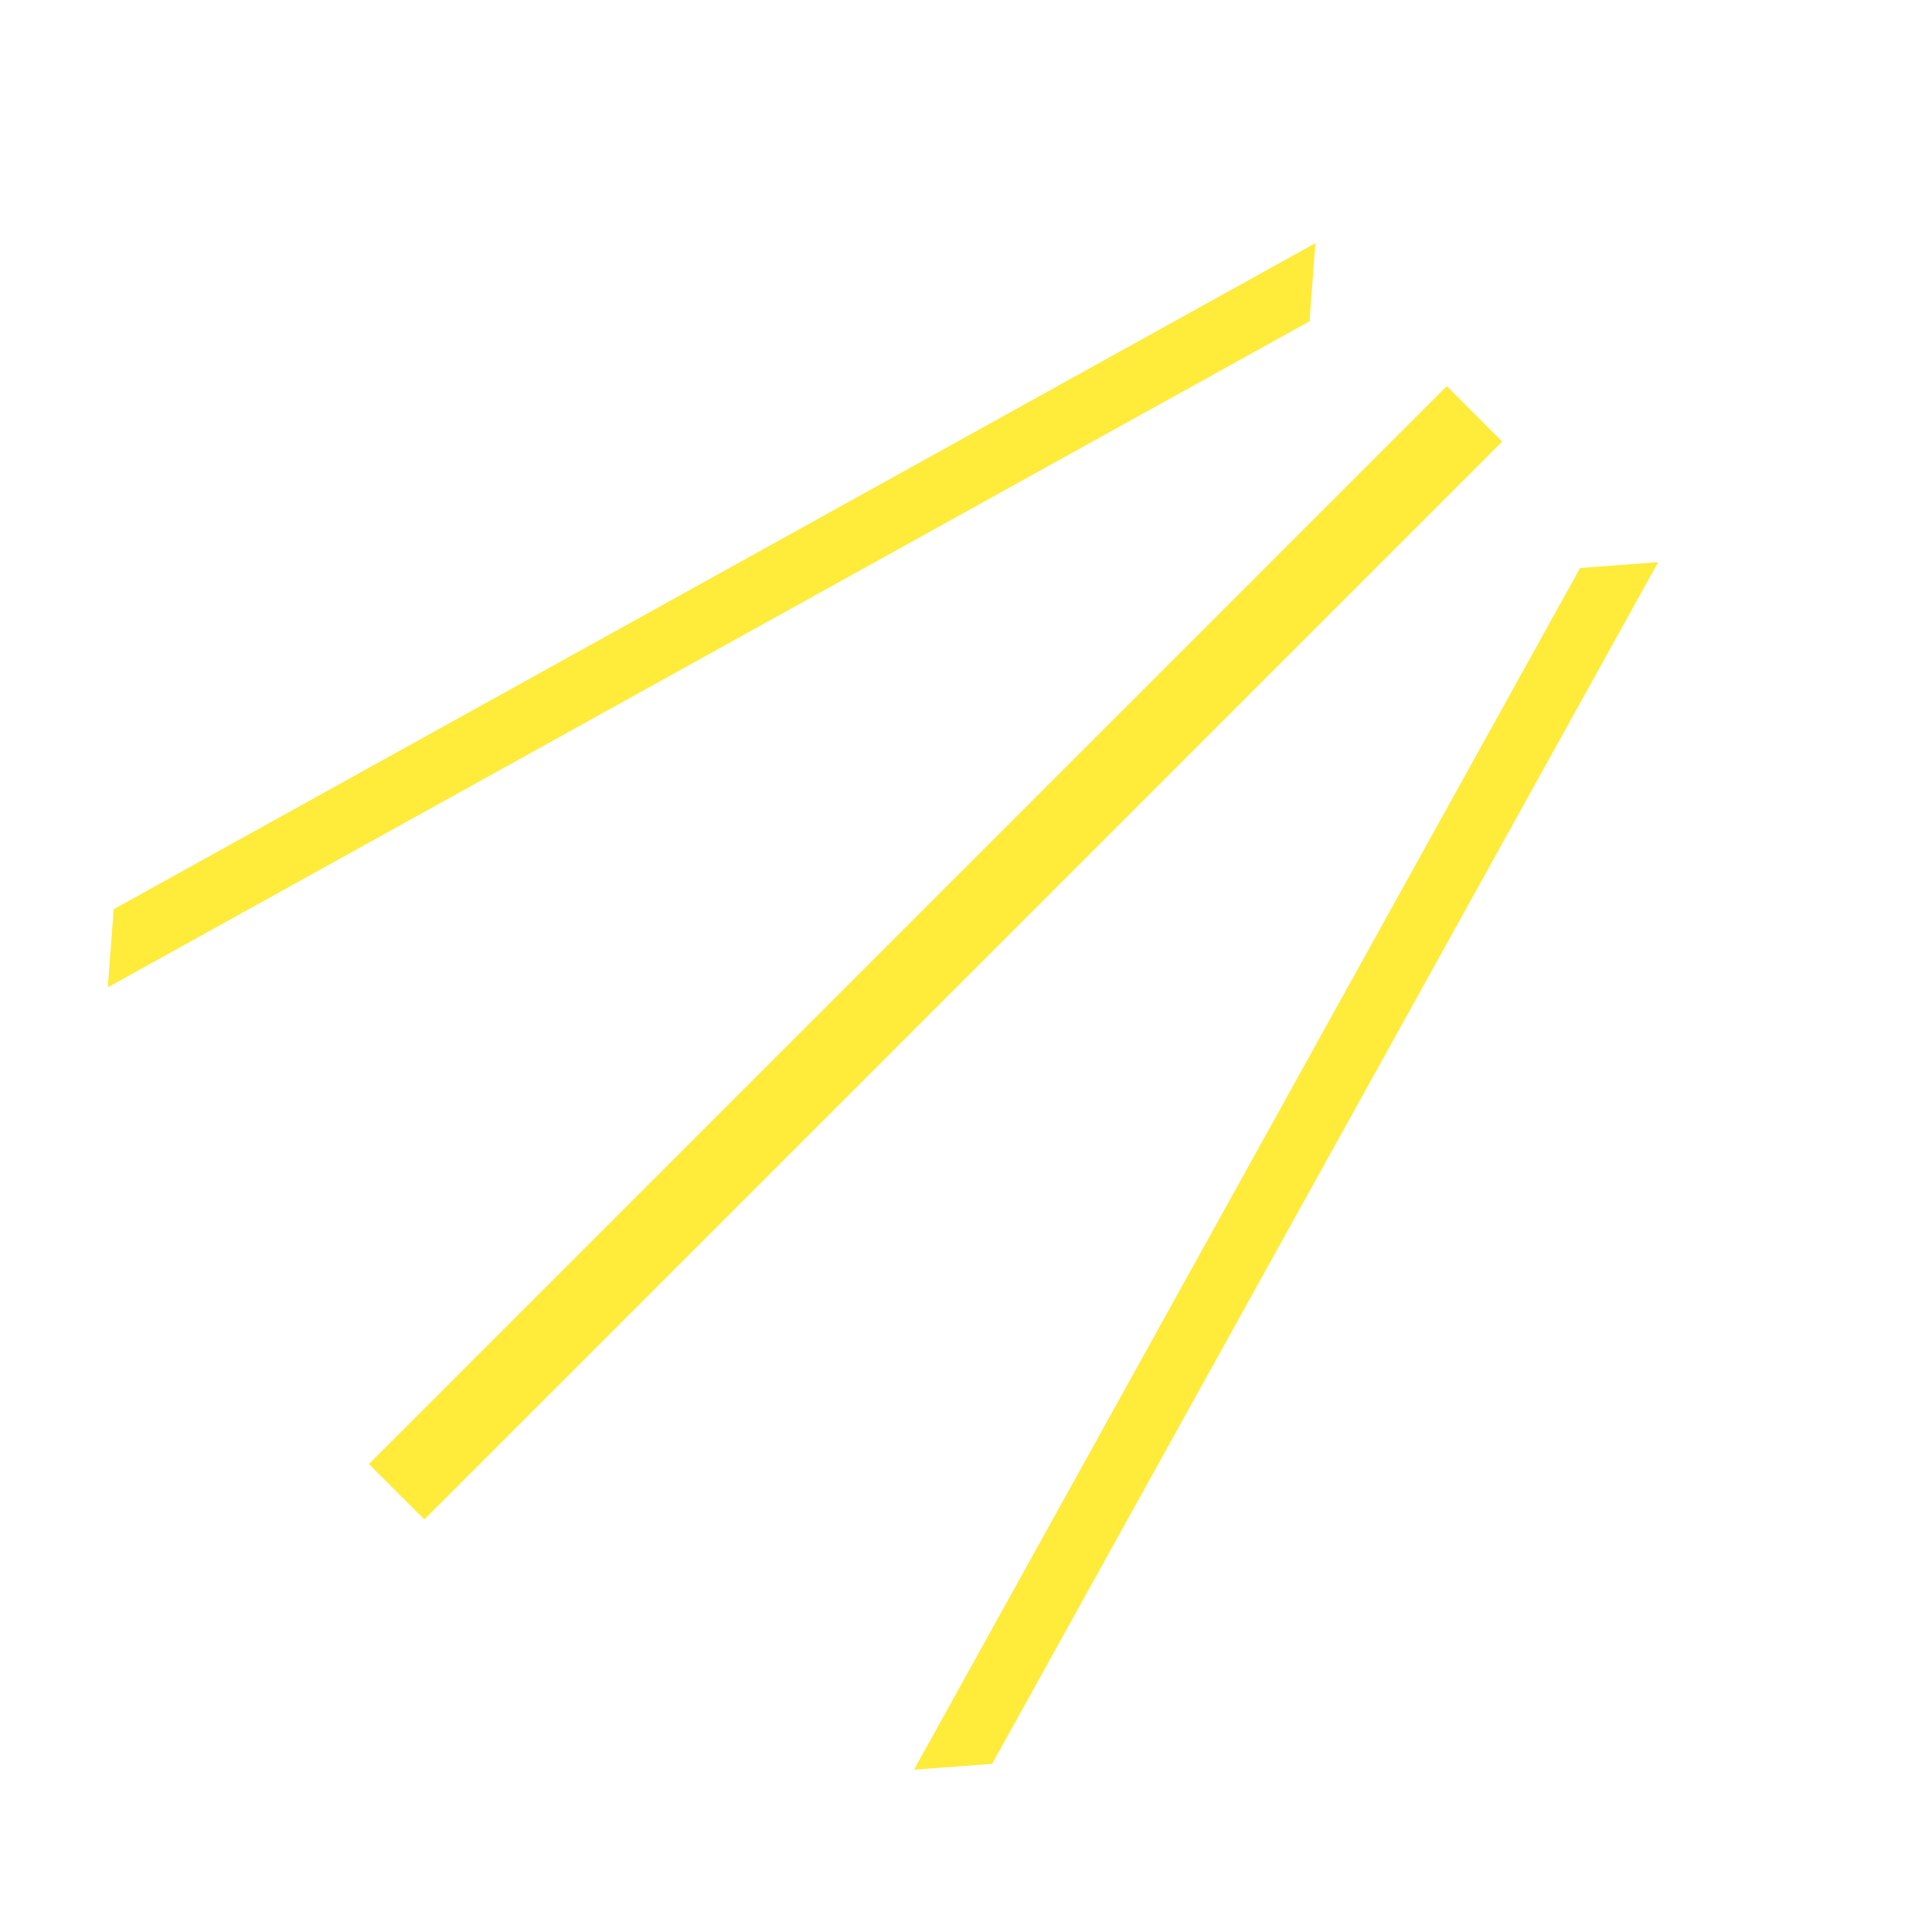 <?xml version="1.0" encoding="UTF-8"?> <svg xmlns="http://www.w3.org/2000/svg" width="74" height="74" viewBox="0 0 74 74" fill="none"> <line x1="15.19" y1="57.137" x2="56.475" y2="15.852" stroke="#FFEB3A" stroke-width="3"></line> <line y1="-1.5" x2="52.603" y2="-1.5" transform="matrix(0.875 -0.485 -0.075 0.997 4.129 37.817)" stroke="#FFEB3A" stroke-width="3"></line> <line y1="-1.5" x2="52.603" y2="-1.5" transform="matrix(0.485 -0.875 0.997 -0.075 37.999 67.559)" stroke="#FFEB3A" stroke-width="3"></line> </svg> 